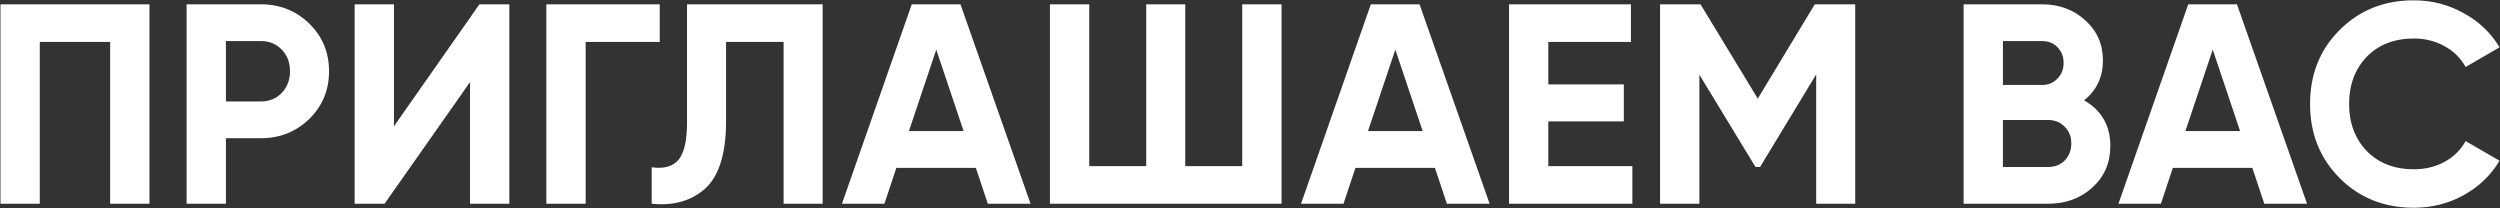 <?xml version="1.0" encoding="UTF-8"?> <svg xmlns="http://www.w3.org/2000/svg" width="3510" height="292" viewBox="0 0 3510 292" fill="none"><rect x="0" y="0" width="3510" height="292" fill="#333333" stroke="none"/><path d="M0.656 6.057H209.856V286.057H154.656V58.857H55.856V286.057H0.656V6.057ZM261.984 6.057H366.384C393.051 6.057 415.718 15.123 434.384 33.257C452.784 51.39 461.984 73.657 461.984 100.057C461.984 126.457 452.784 148.723 434.384 166.857C415.718 184.99 393.051 194.057 366.384 194.057H317.184V286.057H261.984V6.057ZM317.184 142.457H366.384C378.118 142.457 387.851 138.457 395.584 130.457C403.318 122.19 407.184 112.057 407.184 100.057C407.184 87.79 403.318 77.657 395.584 69.657C387.851 61.657 378.118 57.657 366.384 57.657H317.184V142.457ZM715.122 286.057H659.922V115.257L539.922 286.057H497.922V6.057H553.122V177.257L673.122 6.057H715.122V286.057ZM767.063 6.057H926.263V58.857H822.263V286.057H767.063V6.057ZM914.994 286.057V234.857C932.06 237.257 944.594 233.79 952.594 224.457C960.594 214.857 964.594 197.257 964.594 171.657V6.057H1154.99V286.057H1100.19V58.857H1019.39V170.057C1019.39 218.323 1008.33 250.99 986.194 268.057C967.26 282.99 943.527 288.99 914.994 286.057ZM1446.91 286.057H1386.91L1370.11 235.657H1258.51L1241.71 286.057H1182.11L1280.11 6.057H1348.51L1446.91 286.057ZM1314.51 69.657L1276.11 184.057H1352.91L1314.51 69.657ZM1744.09 233.257V6.057H1799.29V286.057H1474.09V6.057H1529.29V233.257H1609.29V6.057H1664.09V233.257H1744.09ZM2091.44 286.057H2031.44L2014.64 235.657H1903.04L1886.24 286.057H1826.64L1924.64 6.057H1993.04L2091.44 286.057ZM1959.04 69.657L1920.64 184.057H1997.44L1959.04 69.657ZM2173.83 170.457V233.257H2291.83V286.057H2118.63V6.057H2289.83V58.857H2173.83V118.457H2279.83V170.457H2173.83ZM2547.93 6.057H2604.73V286.057H2549.93V104.457L2471.13 234.457H2464.73L2385.93 104.857V286.057H2330.73V6.057H2387.53L2467.93 138.457L2547.93 6.057ZM2926.11 140.857C2950.64 154.99 2962.91 176.323 2962.91 204.857C2962.91 228.59 2954.51 248.057 2937.71 263.257C2920.91 278.457 2900.24 286.057 2875.71 286.057H2756.91V6.057H2867.31C2891.04 6.057 2911.17 13.523 2927.71 28.457C2944.24 43.39 2952.51 62.19 2952.51 84.857C2952.51 108.057 2943.71 126.723 2926.11 140.857ZM2867.31 57.657H2812.11V119.257H2867.31C2875.84 119.257 2882.91 116.323 2888.51 110.457C2894.37 104.59 2897.31 97.257 2897.31 88.457C2897.31 79.657 2894.51 72.323 2888.91 66.457C2883.31 60.59 2876.11 57.657 2867.31 57.657ZM2812.11 234.457H2875.71C2885.04 234.457 2892.77 231.39 2898.91 225.257C2905.04 218.857 2908.11 210.857 2908.11 201.257C2908.11 191.923 2905.04 184.19 2898.91 178.057C2892.77 171.657 2885.04 168.457 2875.71 168.457H2812.11V234.457ZM3239.09 286.057H3179.09L3162.29 235.657H3050.69L3033.89 286.057H2974.29L3072.29 6.057H3140.69L3239.09 286.057ZM3106.69 69.657L3068.29 184.057H3145.09L3106.69 69.657ZM3388.93 291.657C3347.06 291.657 3312.26 277.657 3284.53 249.657C3257.06 221.923 3243.32 187.39 3243.32 146.057C3243.32 104.457 3257.06 69.923 3284.53 42.457C3312.26 14.457 3347.06 0.457 3388.93 0.457C3414.26 0.457 3437.59 6.457 3458.93 18.457C3480.53 30.19 3497.33 46.19 3509.33 66.457L3461.73 94.057C3454.79 81.523 3444.93 71.79 3432.12 64.857C3419.33 57.657 3404.93 54.057 3388.93 54.057C3361.73 54.057 3339.73 62.59 3322.93 79.657C3306.39 96.99 3298.13 119.123 3298.13 146.057C3298.13 172.723 3306.39 194.723 3322.93 212.057C3339.73 229.123 3361.73 237.657 3388.93 237.657C3404.93 237.657 3419.33 234.19 3432.12 227.257C3445.19 220.057 3455.06 210.323 3461.73 198.057L3509.33 225.657C3497.33 245.923 3480.53 262.057 3458.93 274.057C3437.59 285.79 3414.26 291.657 3388.93 291.657Z" fill="white"></path></svg> 